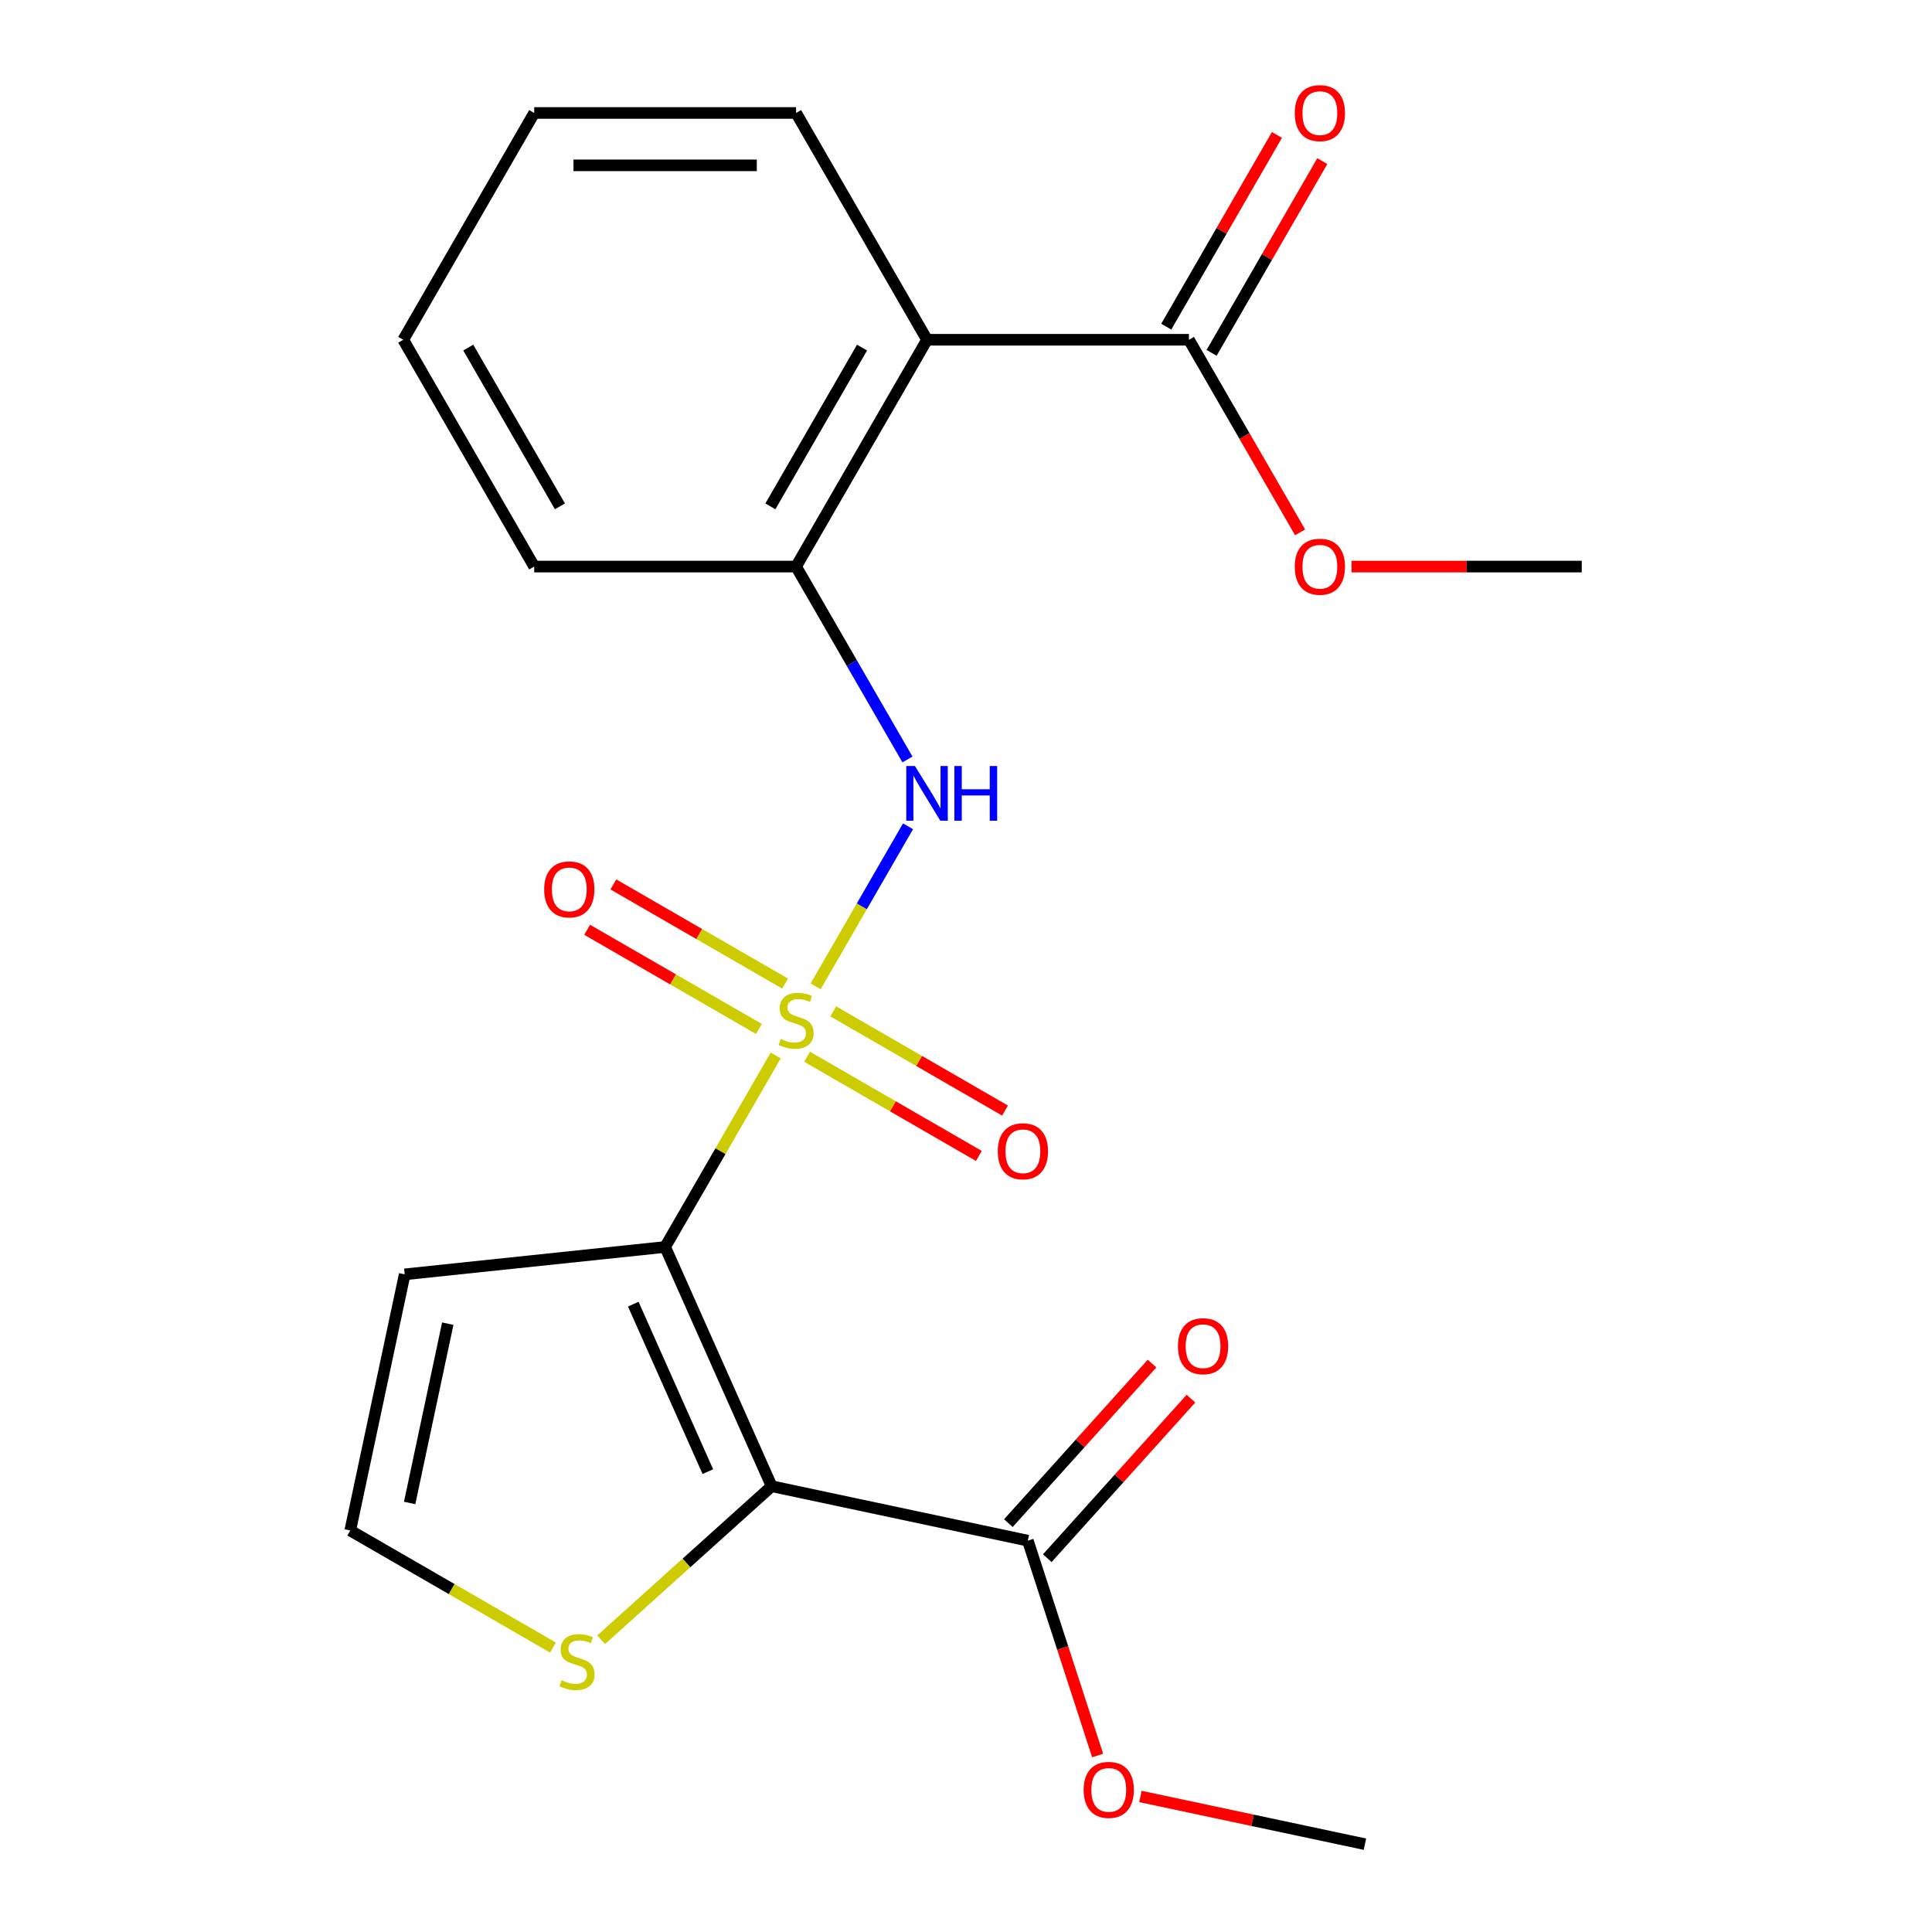 <?xml version='1.0' encoding='iso-8859-1'?>
<svg version='1.1' baseProfile='full'
              xmlns='http://www.w3.org/2000/svg'
                      xmlns:rdkit='http://www.rdkit.org/xml'
                      xmlns:xlink='http://www.w3.org/1999/xlink'
                  xml:space='preserve'
width='1000px' height='1000px' viewBox='0 0 1000 1000'>
<!-- END OF HEADER -->
<rect style='opacity:1.0;fill:#FFFFFF;stroke:none' width='1000' height='1000' x='0' y='0'> </rect>
<path class='bond-0' d='M 401.508,546.306 L 372.894,595.867' style='fill:none;fill-rule:evenodd;stroke:#CCCC00;stroke-width:6px;stroke-linecap:butt;stroke-linejoin:miter;stroke-opacity:1' />
<path class='bond-0' d='M 372.894,595.867 L 344.28,645.429' style='fill:none;fill-rule:evenodd;stroke:#000000;stroke-width:6px;stroke-linecap:butt;stroke-linejoin:miter;stroke-opacity:1' />
<path class='bond-2' d='M 422.165,510.528 L 446.078,469.108' style='fill:none;fill-rule:evenodd;stroke:#CCCC00;stroke-width:6px;stroke-linecap:butt;stroke-linejoin:miter;stroke-opacity:1' />
<path class='bond-2' d='M 446.078,469.108 L 469.992,427.689' style='fill:none;fill-rule:evenodd;stroke:#0000FF;stroke-width:6px;stroke-linecap:butt;stroke-linejoin:miter;stroke-opacity:1' />
<path class='bond-9' d='M 406.365,509.099 L 361.918,483.437' style='fill:none;fill-rule:evenodd;stroke:#CCCC00;stroke-width:6px;stroke-linecap:butt;stroke-linejoin:miter;stroke-opacity:1' />
<path class='bond-9' d='M 361.918,483.437 L 317.471,457.776' style='fill:none;fill-rule:evenodd;stroke:#FF0000;stroke-width:6px;stroke-linecap:butt;stroke-linejoin:miter;stroke-opacity:1' />
<path class='bond-9' d='M 392.81,532.577 L 348.363,506.916' style='fill:none;fill-rule:evenodd;stroke:#CCCC00;stroke-width:6px;stroke-linecap:butt;stroke-linejoin:miter;stroke-opacity:1' />
<path class='bond-9' d='M 348.363,506.916 L 303.916,481.254' style='fill:none;fill-rule:evenodd;stroke:#FF0000;stroke-width:6px;stroke-linecap:butt;stroke-linejoin:miter;stroke-opacity:1' />
<path class='bond-10' d='M 417.747,546.975 L 462.194,572.636' style='fill:none;fill-rule:evenodd;stroke:#CCCC00;stroke-width:6px;stroke-linecap:butt;stroke-linejoin:miter;stroke-opacity:1' />
<path class='bond-10' d='M 462.194,572.636 L 506.641,598.298' style='fill:none;fill-rule:evenodd;stroke:#FF0000;stroke-width:6px;stroke-linecap:butt;stroke-linejoin:miter;stroke-opacity:1' />
<path class='bond-10' d='M 431.302,523.497 L 475.749,549.158' style='fill:none;fill-rule:evenodd;stroke:#CCCC00;stroke-width:6px;stroke-linecap:butt;stroke-linejoin:miter;stroke-opacity:1' />
<path class='bond-10' d='M 475.749,549.158 L 520.196,574.82' style='fill:none;fill-rule:evenodd;stroke:#FF0000;stroke-width:6px;stroke-linecap:butt;stroke-linejoin:miter;stroke-opacity:1' />
<path class='bond-1' d='M 344.28,645.429 L 399.414,769.262' style='fill:none;fill-rule:evenodd;stroke:#000000;stroke-width:6px;stroke-linecap:butt;stroke-linejoin:miter;stroke-opacity:1' />
<path class='bond-1' d='M 327.783,675.03 L 366.377,761.714' style='fill:none;fill-rule:evenodd;stroke:#000000;stroke-width:6px;stroke-linecap:butt;stroke-linejoin:miter;stroke-opacity:1' />
<path class='bond-7' d='M 344.28,645.429 L 209.47,659.598' style='fill:none;fill-rule:evenodd;stroke:#000000;stroke-width:6px;stroke-linecap:butt;stroke-linejoin:miter;stroke-opacity:1' />
<path class='bond-4' d='M 399.414,769.262 L 532.004,797.445' style='fill:none;fill-rule:evenodd;stroke:#000000;stroke-width:6px;stroke-linecap:butt;stroke-linejoin:miter;stroke-opacity:1' />
<path class='bond-6' d='M 399.414,769.262 L 355.281,808.999' style='fill:none;fill-rule:evenodd;stroke:#000000;stroke-width:6px;stroke-linecap:butt;stroke-linejoin:miter;stroke-opacity:1' />
<path class='bond-6' d='M 355.281,808.999 L 311.148,848.737' style='fill:none;fill-rule:evenodd;stroke:#CCCC00;stroke-width:6px;stroke-linecap:butt;stroke-linejoin:miter;stroke-opacity:1' />
<path class='bond-5' d='M 469.7,393.096 L 440.878,343.175' style='fill:none;fill-rule:evenodd;stroke:#0000FF;stroke-width:6px;stroke-linecap:butt;stroke-linejoin:miter;stroke-opacity:1' />
<path class='bond-5' d='M 440.878,343.175 L 412.056,293.254' style='fill:none;fill-rule:evenodd;stroke:#000000;stroke-width:6px;stroke-linecap:butt;stroke-linejoin:miter;stroke-opacity:1' />
<path class='bond-3' d='M 479.832,175.862 L 412.056,293.254' style='fill:none;fill-rule:evenodd;stroke:#000000;stroke-width:6px;stroke-linecap:butt;stroke-linejoin:miter;stroke-opacity:1' />
<path class='bond-3' d='M 446.187,179.915 L 398.744,262.09' style='fill:none;fill-rule:evenodd;stroke:#000000;stroke-width:6px;stroke-linecap:butt;stroke-linejoin:miter;stroke-opacity:1' />
<path class='bond-8' d='M 479.832,175.862 L 615.384,175.862' style='fill:none;fill-rule:evenodd;stroke:#000000;stroke-width:6px;stroke-linecap:butt;stroke-linejoin:miter;stroke-opacity:1' />
<path class='bond-16' d='M 479.832,175.862 L 412.056,58.47' style='fill:none;fill-rule:evenodd;stroke:#000000;stroke-width:6px;stroke-linecap:butt;stroke-linejoin:miter;stroke-opacity:1' />
<path class='bond-12' d='M 542.078,806.515 L 579.258,765.222' style='fill:none;fill-rule:evenodd;stroke:#000000;stroke-width:6px;stroke-linecap:butt;stroke-linejoin:miter;stroke-opacity:1' />
<path class='bond-12' d='M 579.258,765.222 L 616.438,723.929' style='fill:none;fill-rule:evenodd;stroke:#FF0000;stroke-width:6px;stroke-linecap:butt;stroke-linejoin:miter;stroke-opacity:1' />
<path class='bond-12' d='M 521.931,788.374 L 559.111,747.081' style='fill:none;fill-rule:evenodd;stroke:#000000;stroke-width:6px;stroke-linecap:butt;stroke-linejoin:miter;stroke-opacity:1' />
<path class='bond-12' d='M 559.111,747.081 L 596.291,705.788' style='fill:none;fill-rule:evenodd;stroke:#FF0000;stroke-width:6px;stroke-linecap:butt;stroke-linejoin:miter;stroke-opacity:1' />
<path class='bond-14' d='M 532.004,797.445 L 550.071,853.049' style='fill:none;fill-rule:evenodd;stroke:#000000;stroke-width:6px;stroke-linecap:butt;stroke-linejoin:miter;stroke-opacity:1' />
<path class='bond-14' d='M 550.071,853.049 L 568.138,908.654' style='fill:none;fill-rule:evenodd;stroke:#FF0000;stroke-width:6px;stroke-linecap:butt;stroke-linejoin:miter;stroke-opacity:1' />
<path class='bond-17' d='M 412.056,293.254 L 276.504,293.254' style='fill:none;fill-rule:evenodd;stroke:#000000;stroke-width:6px;stroke-linecap:butt;stroke-linejoin:miter;stroke-opacity:1' />
<path class='bond-22' d='M 286.21,852.765 L 233.749,822.476' style='fill:none;fill-rule:evenodd;stroke:#CCCC00;stroke-width:6px;stroke-linecap:butt;stroke-linejoin:miter;stroke-opacity:1' />
<path class='bond-22' d='M 233.749,822.476 L 181.287,792.188' style='fill:none;fill-rule:evenodd;stroke:#000000;stroke-width:6px;stroke-linecap:butt;stroke-linejoin:miter;stroke-opacity:1' />
<path class='bond-11' d='M 209.47,659.598 L 181.287,792.188' style='fill:none;fill-rule:evenodd;stroke:#000000;stroke-width:6px;stroke-linecap:butt;stroke-linejoin:miter;stroke-opacity:1' />
<path class='bond-11' d='M 231.761,685.123 L 212.033,777.936' style='fill:none;fill-rule:evenodd;stroke:#000000;stroke-width:6px;stroke-linecap:butt;stroke-linejoin:miter;stroke-opacity:1' />
<path class='bond-13' d='M 627.124,182.639 L 655.772,133.018' style='fill:none;fill-rule:evenodd;stroke:#000000;stroke-width:6px;stroke-linecap:butt;stroke-linejoin:miter;stroke-opacity:1' />
<path class='bond-13' d='M 655.772,133.018 L 684.421,83.397' style='fill:none;fill-rule:evenodd;stroke:#FF0000;stroke-width:6px;stroke-linecap:butt;stroke-linejoin:miter;stroke-opacity:1' />
<path class='bond-13' d='M 603.645,169.084 L 632.294,119.463' style='fill:none;fill-rule:evenodd;stroke:#000000;stroke-width:6px;stroke-linecap:butt;stroke-linejoin:miter;stroke-opacity:1' />
<path class='bond-13' d='M 632.294,119.463 L 660.943,69.841' style='fill:none;fill-rule:evenodd;stroke:#FF0000;stroke-width:6px;stroke-linecap:butt;stroke-linejoin:miter;stroke-opacity:1' />
<path class='bond-15' d='M 615.384,175.862 L 644.16,225.703' style='fill:none;fill-rule:evenodd;stroke:#000000;stroke-width:6px;stroke-linecap:butt;stroke-linejoin:miter;stroke-opacity:1' />
<path class='bond-15' d='M 644.16,225.703 L 672.936,275.545' style='fill:none;fill-rule:evenodd;stroke:#FF0000;stroke-width:6px;stroke-linecap:butt;stroke-linejoin:miter;stroke-opacity:1' />
<path class='bond-18' d='M 590.281,929.846 L 648.381,942.196' style='fill:none;fill-rule:evenodd;stroke:#FF0000;stroke-width:6px;stroke-linecap:butt;stroke-linejoin:miter;stroke-opacity:1' />
<path class='bond-18' d='M 648.381,942.196 L 706.482,954.545' style='fill:none;fill-rule:evenodd;stroke:#000000;stroke-width:6px;stroke-linecap:butt;stroke-linejoin:miter;stroke-opacity:1' />
<path class='bond-19' d='M 699.549,293.254 L 759.131,293.254' style='fill:none;fill-rule:evenodd;stroke:#FF0000;stroke-width:6px;stroke-linecap:butt;stroke-linejoin:miter;stroke-opacity:1' />
<path class='bond-19' d='M 759.131,293.254 L 818.713,293.254' style='fill:none;fill-rule:evenodd;stroke:#000000;stroke-width:6px;stroke-linecap:butt;stroke-linejoin:miter;stroke-opacity:1' />
<path class='bond-23' d='M 412.056,58.47 L 276.504,58.47' style='fill:none;fill-rule:evenodd;stroke:#000000;stroke-width:6px;stroke-linecap:butt;stroke-linejoin:miter;stroke-opacity:1' />
<path class='bond-23' d='M 391.723,85.581 L 296.837,85.581' style='fill:none;fill-rule:evenodd;stroke:#000000;stroke-width:6px;stroke-linecap:butt;stroke-linejoin:miter;stroke-opacity:1' />
<path class='bond-21' d='M 276.504,293.254 L 208.728,175.862' style='fill:none;fill-rule:evenodd;stroke:#000000;stroke-width:6px;stroke-linecap:butt;stroke-linejoin:miter;stroke-opacity:1' />
<path class='bond-21' d='M 289.816,262.09 L 242.372,179.915' style='fill:none;fill-rule:evenodd;stroke:#000000;stroke-width:6px;stroke-linecap:butt;stroke-linejoin:miter;stroke-opacity:1' />
<path class='bond-20' d='M 276.504,58.47 L 208.728,175.862' style='fill:none;fill-rule:evenodd;stroke:#000000;stroke-width:6px;stroke-linecap:butt;stroke-linejoin:miter;stroke-opacity:1' />
<path  class='atom-0' d='M 404.056 537.757
Q 404.376 537.877, 405.696 538.437
Q 407.016 538.997, 408.456 539.357
Q 409.936 539.677, 411.376 539.677
Q 414.056 539.677, 415.616 538.397
Q 417.176 537.077, 417.176 534.797
Q 417.176 533.237, 416.376 532.277
Q 415.616 531.317, 414.416 530.797
Q 413.216 530.277, 411.216 529.677
Q 408.696 528.917, 407.176 528.197
Q 405.696 527.477, 404.616 525.957
Q 403.576 524.437, 403.576 521.877
Q 403.576 518.317, 405.976 516.117
Q 408.416 513.917, 413.216 513.917
Q 416.496 513.917, 420.216 515.477
L 419.296 518.557
Q 415.896 517.157, 413.336 517.157
Q 410.576 517.157, 409.056 518.317
Q 407.536 519.437, 407.576 521.397
Q 407.576 522.917, 408.336 523.837
Q 409.136 524.757, 410.256 525.277
Q 411.416 525.797, 413.336 526.397
Q 415.896 527.197, 417.416 527.997
Q 418.936 528.797, 420.016 530.437
Q 421.136 532.037, 421.136 534.797
Q 421.136 538.717, 418.496 540.837
Q 415.896 542.917, 411.536 542.917
Q 409.016 542.917, 407.096 542.357
Q 405.216 541.837, 402.976 540.917
L 404.056 537.757
' fill='#CCCC00'/>
<path  class='atom-3' d='M 473.572 396.485
L 482.852 411.485
Q 483.772 412.965, 485.252 415.645
Q 486.732 418.325, 486.812 418.485
L 486.812 396.485
L 490.572 396.485
L 490.572 424.805
L 486.692 424.805
L 476.732 408.405
Q 475.572 406.485, 474.332 404.285
Q 473.132 402.085, 472.772 401.405
L 472.772 424.805
L 469.092 424.805
L 469.092 396.485
L 473.572 396.485
' fill='#0000FF'/>
<path  class='atom-3' d='M 493.972 396.485
L 497.812 396.485
L 497.812 408.525
L 512.292 408.525
L 512.292 396.485
L 516.132 396.485
L 516.132 424.805
L 512.292 424.805
L 512.292 411.725
L 497.812 411.725
L 497.812 424.805
L 493.972 424.805
L 493.972 396.485
' fill='#0000FF'/>
<path  class='atom-7' d='M 290.679 869.684
Q 290.999 869.804, 292.319 870.364
Q 293.639 870.924, 295.079 871.284
Q 296.559 871.604, 297.999 871.604
Q 300.679 871.604, 302.239 870.324
Q 303.799 869.004, 303.799 866.724
Q 303.799 865.164, 302.999 864.204
Q 302.239 863.244, 301.039 862.724
Q 299.839 862.204, 297.839 861.604
Q 295.319 860.844, 293.799 860.124
Q 292.319 859.404, 291.239 857.884
Q 290.199 856.364, 290.199 853.804
Q 290.199 850.244, 292.599 848.044
Q 295.039 845.844, 299.839 845.844
Q 303.119 845.844, 306.839 847.404
L 305.919 850.484
Q 302.519 849.084, 299.959 849.084
Q 297.199 849.084, 295.679 850.244
Q 294.159 851.364, 294.199 853.324
Q 294.199 854.844, 294.959 855.764
Q 295.759 856.684, 296.879 857.204
Q 298.039 857.724, 299.959 858.324
Q 302.519 859.124, 304.039 859.924
Q 305.559 860.724, 306.639 862.364
Q 307.759 863.964, 307.759 866.724
Q 307.759 870.644, 305.119 872.764
Q 302.519 874.844, 298.159 874.844
Q 295.639 874.844, 293.719 874.284
Q 291.839 873.764, 289.599 872.844
L 290.679 869.684
' fill='#CCCC00'/>
<path  class='atom-10' d='M 281.664 460.341
Q 281.664 453.541, 285.024 449.741
Q 288.384 445.941, 294.664 445.941
Q 300.944 445.941, 304.304 449.741
Q 307.664 453.541, 307.664 460.341
Q 307.664 467.221, 304.264 471.141
Q 300.864 475.021, 294.664 475.021
Q 288.424 475.021, 285.024 471.141
Q 281.664 467.261, 281.664 460.341
M 294.664 471.821
Q 298.984 471.821, 301.304 468.941
Q 303.664 466.021, 303.664 460.341
Q 303.664 454.781, 301.304 451.981
Q 298.984 449.141, 294.664 449.141
Q 290.344 449.141, 287.984 451.941
Q 285.664 454.741, 285.664 460.341
Q 285.664 466.061, 287.984 468.941
Q 290.344 471.821, 294.664 471.821
' fill='#FF0000'/>
<path  class='atom-11' d='M 516.448 595.893
Q 516.448 589.093, 519.808 585.293
Q 523.168 581.493, 529.448 581.493
Q 535.728 581.493, 539.088 585.293
Q 542.448 589.093, 542.448 595.893
Q 542.448 602.773, 539.048 606.693
Q 535.648 610.573, 529.448 610.573
Q 523.208 610.573, 519.808 606.693
Q 516.448 602.813, 516.448 595.893
M 529.448 607.373
Q 533.768 607.373, 536.088 604.493
Q 538.448 601.573, 538.448 595.893
Q 538.448 590.333, 536.088 587.533
Q 533.768 584.693, 529.448 584.693
Q 525.128 584.693, 522.768 587.493
Q 520.448 590.293, 520.448 595.893
Q 520.448 601.613, 522.768 604.493
Q 525.128 607.373, 529.448 607.373
' fill='#FF0000'/>
<path  class='atom-13' d='M 609.706 696.79
Q 609.706 689.99, 613.066 686.19
Q 616.426 682.39, 622.706 682.39
Q 628.986 682.39, 632.346 686.19
Q 635.706 689.99, 635.706 696.79
Q 635.706 703.67, 632.306 707.59
Q 628.906 711.47, 622.706 711.47
Q 616.466 711.47, 613.066 707.59
Q 609.706 703.71, 609.706 696.79
M 622.706 708.27
Q 627.026 708.27, 629.346 705.39
Q 631.706 702.47, 631.706 696.79
Q 631.706 691.23, 629.346 688.43
Q 627.026 685.59, 622.706 685.59
Q 618.386 685.59, 616.026 688.39
Q 613.706 691.19, 613.706 696.79
Q 613.706 702.51, 616.026 705.39
Q 618.386 708.27, 622.706 708.27
' fill='#FF0000'/>
<path  class='atom-14' d='M 670.16 58.55
Q 670.16 51.75, 673.52 47.95
Q 676.88 44.15, 683.16 44.15
Q 689.44 44.15, 692.8 47.95
Q 696.16 51.75, 696.16 58.55
Q 696.16 65.43, 692.76 69.35
Q 689.36 73.23, 683.16 73.23
Q 676.92 73.23, 673.52 69.35
Q 670.16 65.47, 670.16 58.55
M 683.16 70.03
Q 687.48 70.03, 689.8 67.15
Q 692.16 64.23, 692.16 58.55
Q 692.16 52.99, 689.8 50.19
Q 687.48 47.35, 683.16 47.35
Q 678.84 47.35, 676.48 50.15
Q 674.16 52.95, 674.16 58.55
Q 674.16 64.27, 676.48 67.15
Q 678.84 70.03, 683.16 70.03
' fill='#FF0000'/>
<path  class='atom-15' d='M 560.892 926.443
Q 560.892 919.643, 564.252 915.843
Q 567.612 912.043, 573.892 912.043
Q 580.172 912.043, 583.532 915.843
Q 586.892 919.643, 586.892 926.443
Q 586.892 933.323, 583.492 937.243
Q 580.092 941.123, 573.892 941.123
Q 567.652 941.123, 564.252 937.243
Q 560.892 933.363, 560.892 926.443
M 573.892 937.923
Q 578.212 937.923, 580.532 935.043
Q 582.892 932.123, 582.892 926.443
Q 582.892 920.883, 580.532 918.083
Q 578.212 915.243, 573.892 915.243
Q 569.572 915.243, 567.212 918.043
Q 564.892 920.843, 564.892 926.443
Q 564.892 932.163, 567.212 935.043
Q 569.572 937.923, 573.892 937.923
' fill='#FF0000'/>
<path  class='atom-16' d='M 670.16 293.334
Q 670.16 286.534, 673.52 282.734
Q 676.88 278.934, 683.16 278.934
Q 689.44 278.934, 692.8 282.734
Q 696.16 286.534, 696.16 293.334
Q 696.16 300.214, 692.76 304.134
Q 689.36 308.014, 683.16 308.014
Q 676.92 308.014, 673.52 304.134
Q 670.16 300.254, 670.16 293.334
M 683.16 304.814
Q 687.48 304.814, 689.8 301.934
Q 692.16 299.014, 692.16 293.334
Q 692.16 287.774, 689.8 284.974
Q 687.48 282.134, 683.16 282.134
Q 678.84 282.134, 676.48 284.934
Q 674.16 287.734, 674.16 293.334
Q 674.16 299.054, 676.48 301.934
Q 678.84 304.814, 683.16 304.814
' fill='#FF0000'/>
</svg>
